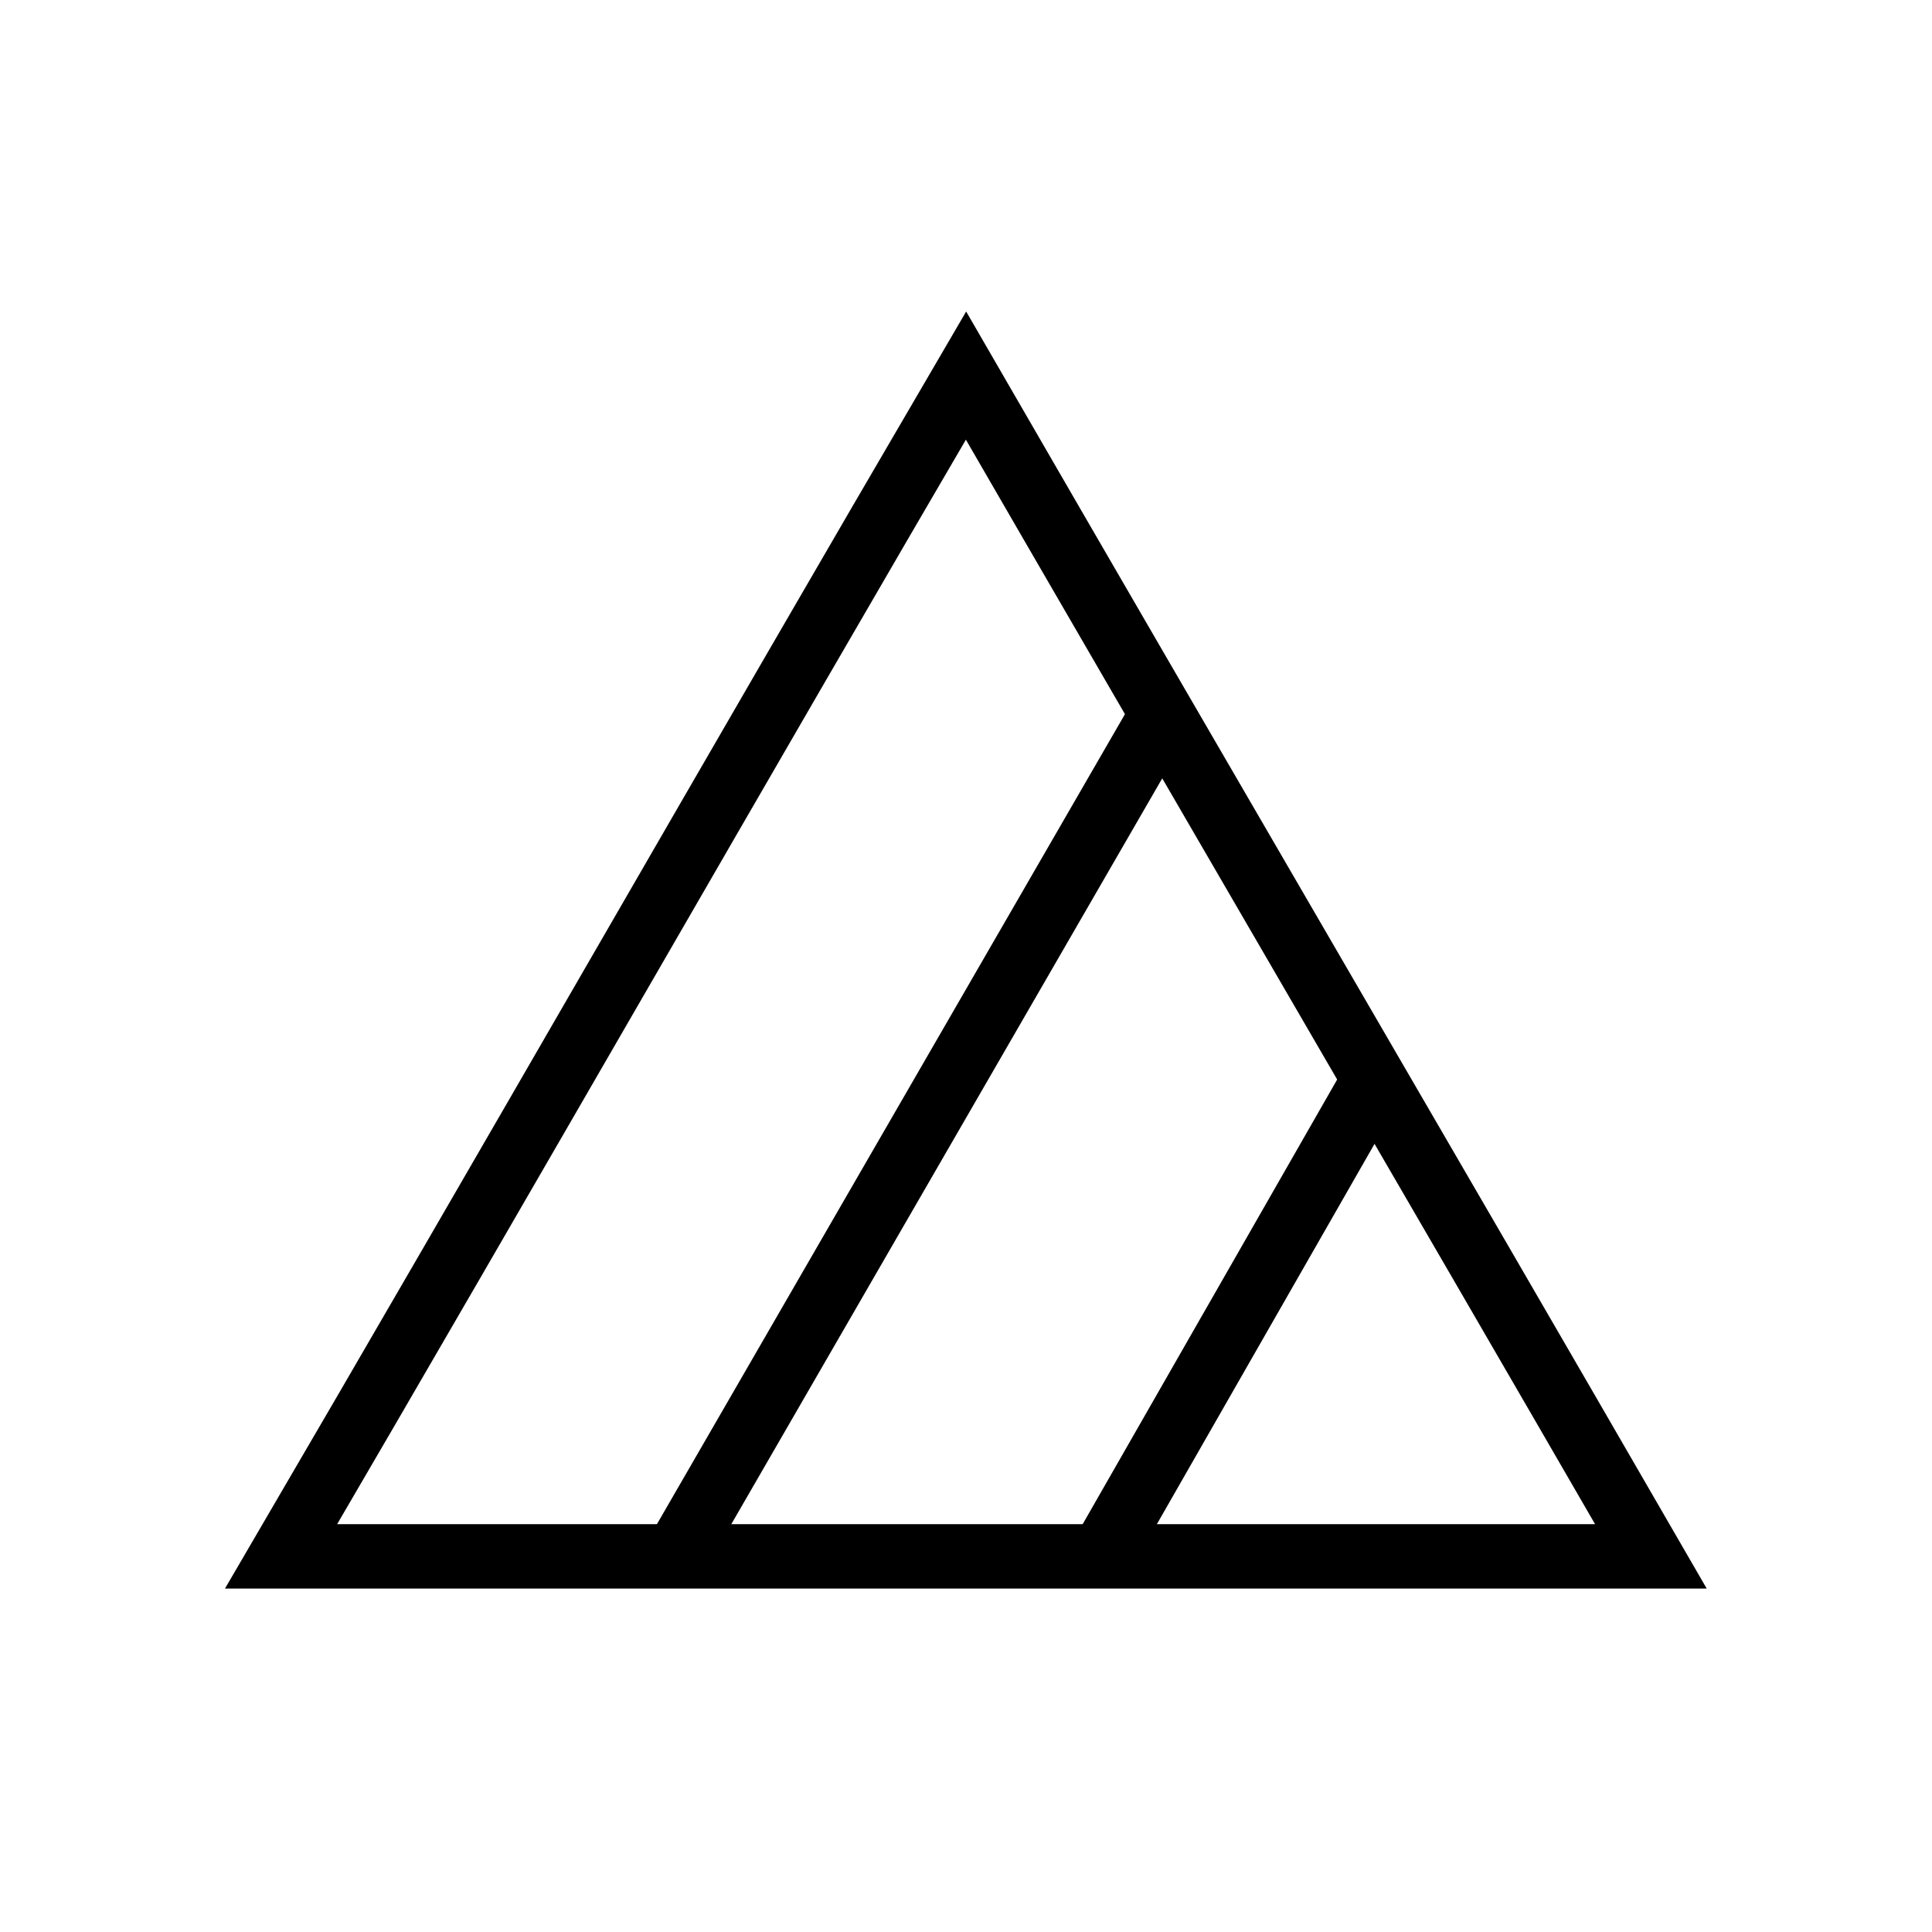 <?xml version="1.0" encoding="utf-8"?>
<!-- Generator: Adobe Illustrator 28.1.0, SVG Export Plug-In . SVG Version: 6.00 Build 0)  -->
<svg version="1.1" id="Слой_2" xmlns="http://www.w3.org/2000/svg" xmlns:xlink="http://www.w3.org/1999/xlink" x="0px" y="0px"
	 viewBox="0 0 375 375" style="enable-background:new 0 0 375 375;" xml:space="preserve">
<style type="text/css">
	.st0{fill:none;stroke:#000000;stroke-width:12.5;stroke-miterlimit:10;}
</style>
<g>
	<path class="st0" d="M54.56,302.09c88.63,0,177.25,0,265.88,0C276.38,225.86,231.56,149.13,187.5,72.9
		C142.93,149.13,99.12,225.86,54.56,302.09z"/>
	<path class="st0" d="M132.78,299.21c30.93-53.53,61.86-107.06,92.79-160.59"/>
	<path class="st0" d="M213.77,302.09c18.06-31.56,36.13-63.12,54.19-94.68"/>
</g>
</svg>
